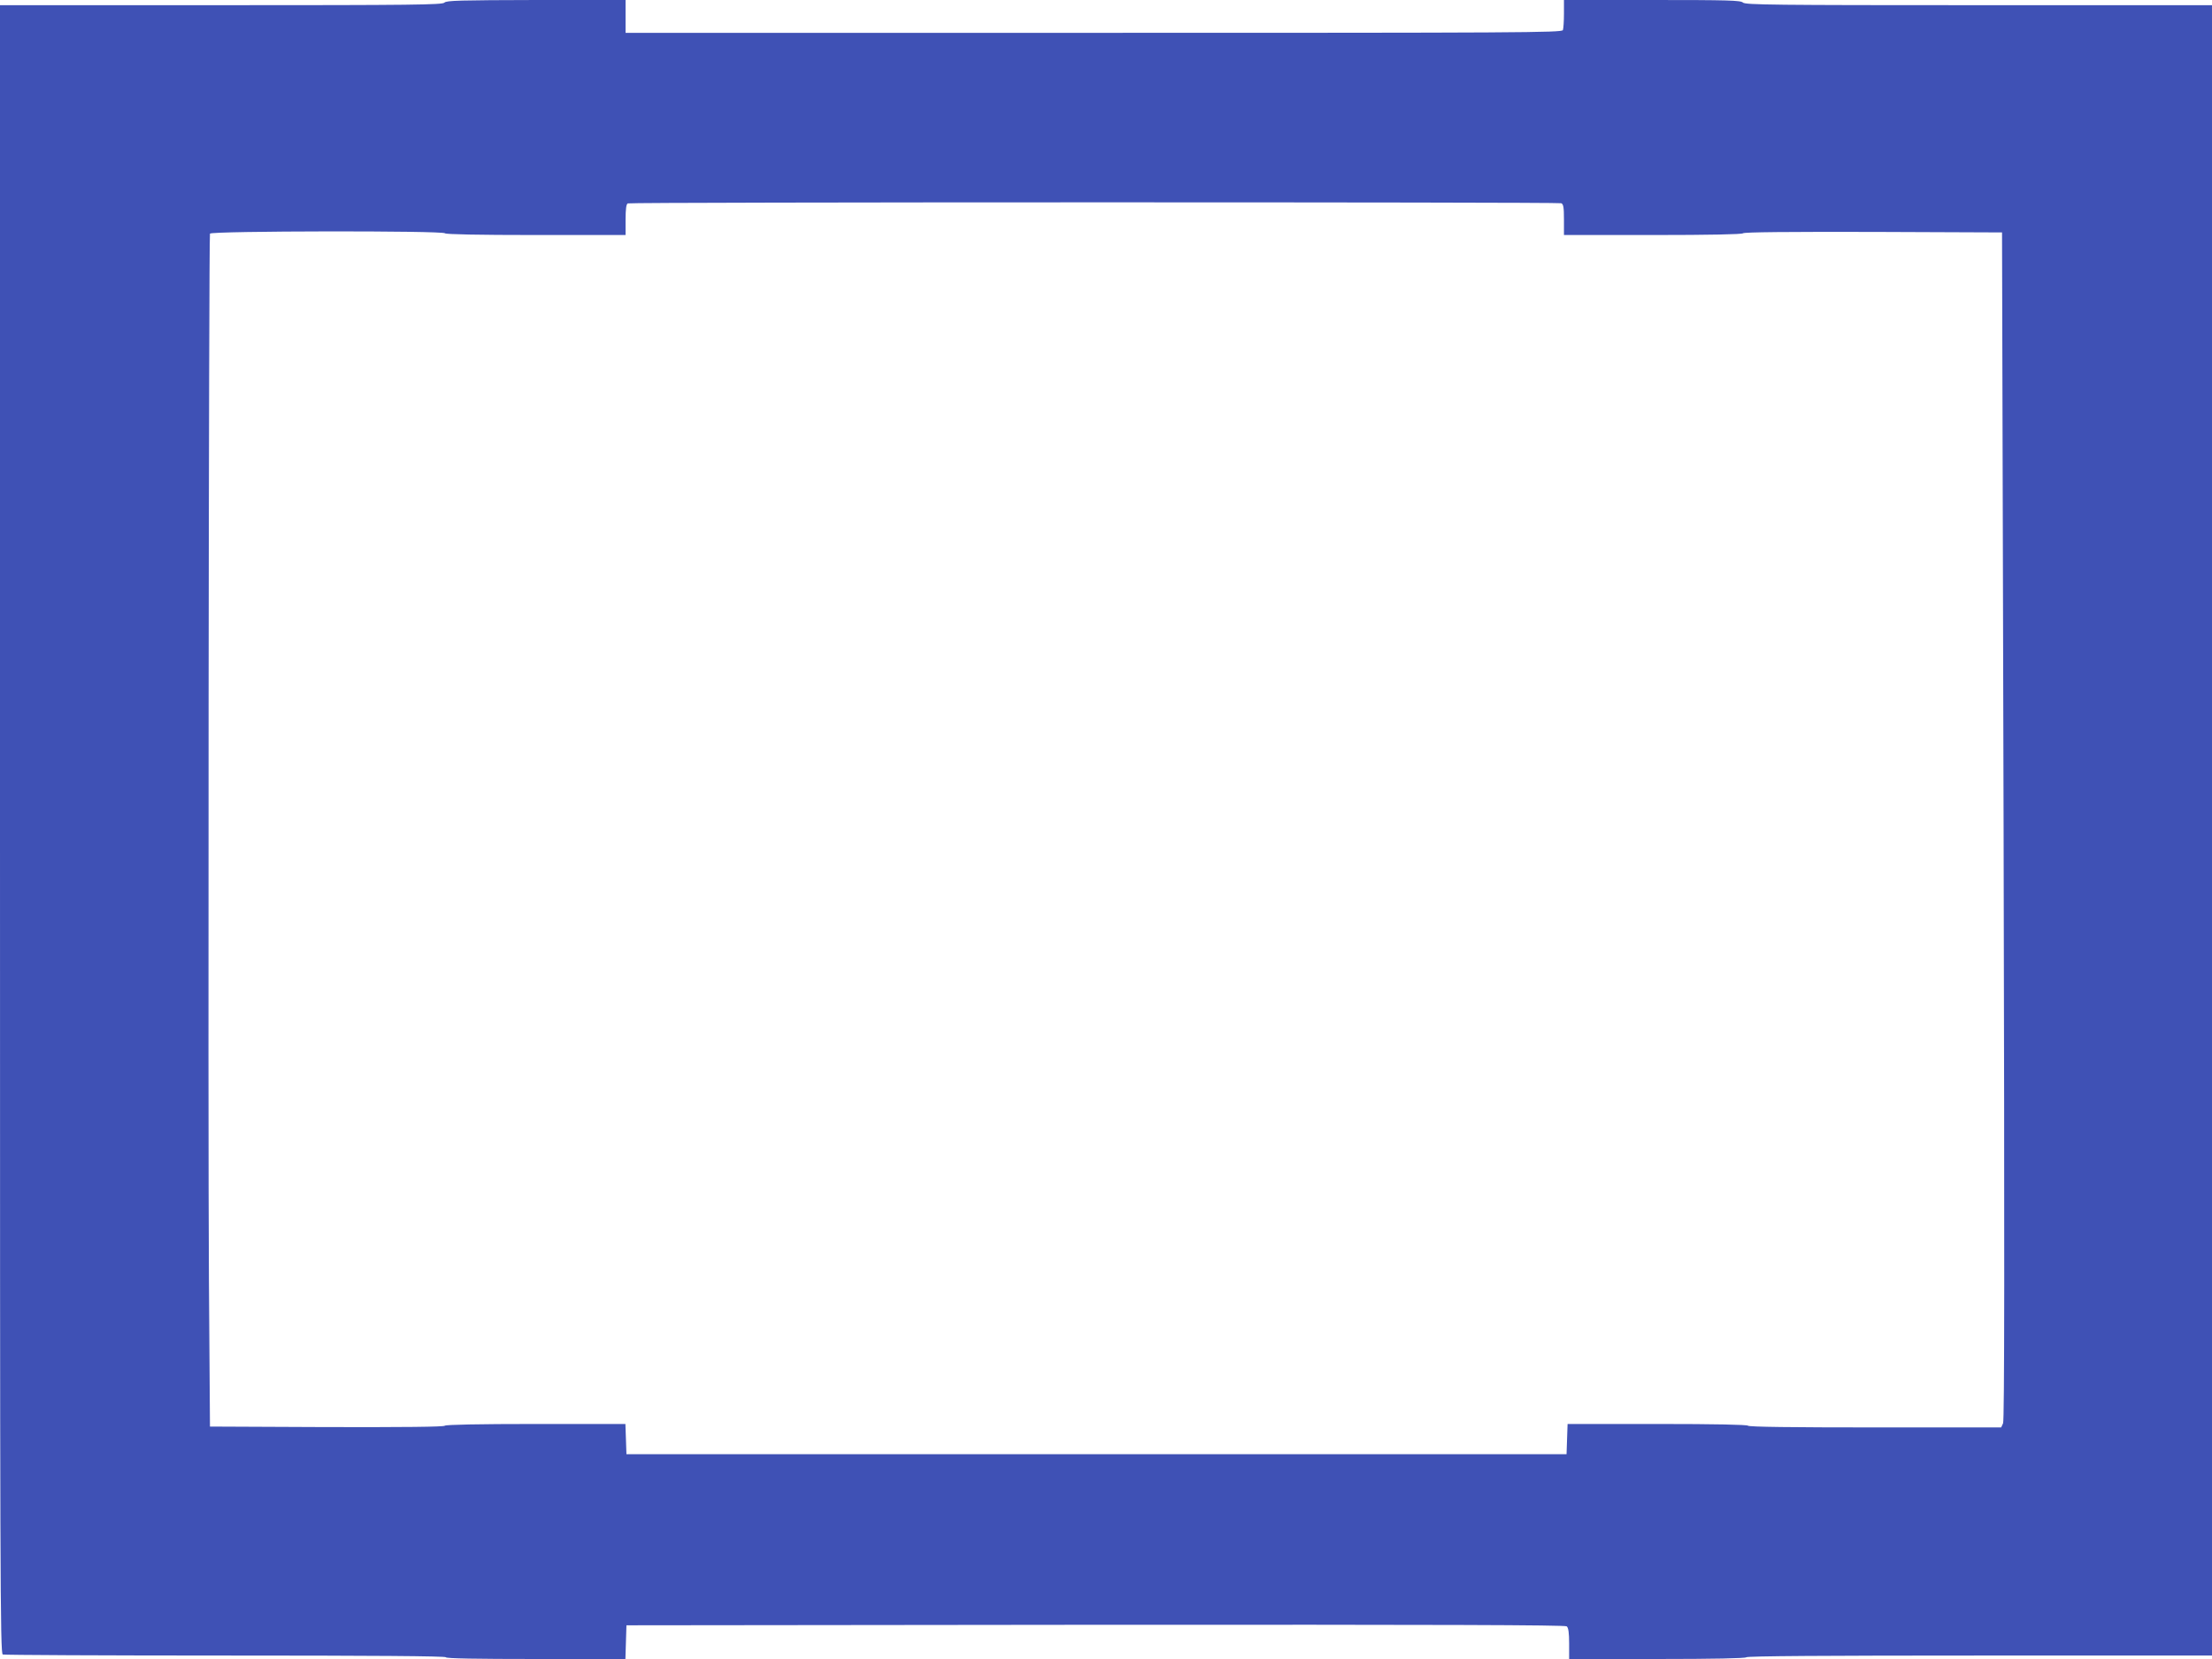 <?xml version="1.0" standalone="no"?>
<!DOCTYPE svg PUBLIC "-//W3C//DTD SVG 20010904//EN"
 "http://www.w3.org/TR/2001/REC-SVG-20010904/DTD/svg10.dtd">
<svg version="1.0" xmlns="http://www.w3.org/2000/svg"
 width="1280pt" height="960pt" viewBox="0 0 1280 960"
 preserveAspectRatio="xMidYMid meet">
<g transform="translate(0,960) scale(0.1,-0.1)"
fill="#3f51b5" stroke="none">
<path d="M2572 9585 c-11 -13 -182 -15 -1292 -15 l-1280 0 0 -4769 c0 -4339 1
-4769 16 -4775 9 -3 589 -6 1290 -6 843 0 1274 -3 1274 -10 0 -7 180 -10 520
-10 l519 0 3 98 3 97 2714 3 c1998 1 2717 -1 2727 -9 10 -8 14 -38 14 -100 l0
-89 509 0 c329 0 512 4 516 10 4 7 465 10 1351 10 l1344 0 0 4775 0 4775
-1349 0 c-1186 0 -1351 2 -1365 15 -13 13 -85 15 -525 15 l-511 0 0 -79 c0
-44 -3 -86 -6 -95 -6 -15 -254 -16 -2715 -16 l-2709 0 0 95 0 95 -517 0 c-442
-1 -520 -3 -531 -15z m6462 -1161 c13 -5 16 -23 16 -95 l0 -89 513 0 c331 0
517 4 523 10 7 7 265 9 755 8 l744 -3 9 -3433 c6 -2498 5 -3440 -3 -3458 l-11
-24 -729 0 c-476 0 -732 3 -736 10 -4 6 -190 10 -525 10 l-519 0 -3 -87 -3
-88 -2720 0 -2720 0 -3 88 -3 87 -517 0 c-335 0 -522 -4 -528 -10 -7 -7 -242
-9 -685 -8 l-674 3 -6 850 c-6 871 -1 6030 6 6053 5 16 1350 18 1360 2 4 -6
190 -10 526 -10 l519 0 0 89 c0 62 4 91 13 94 18 8 5382 8 5401 1z"/>
</g>
</svg>
